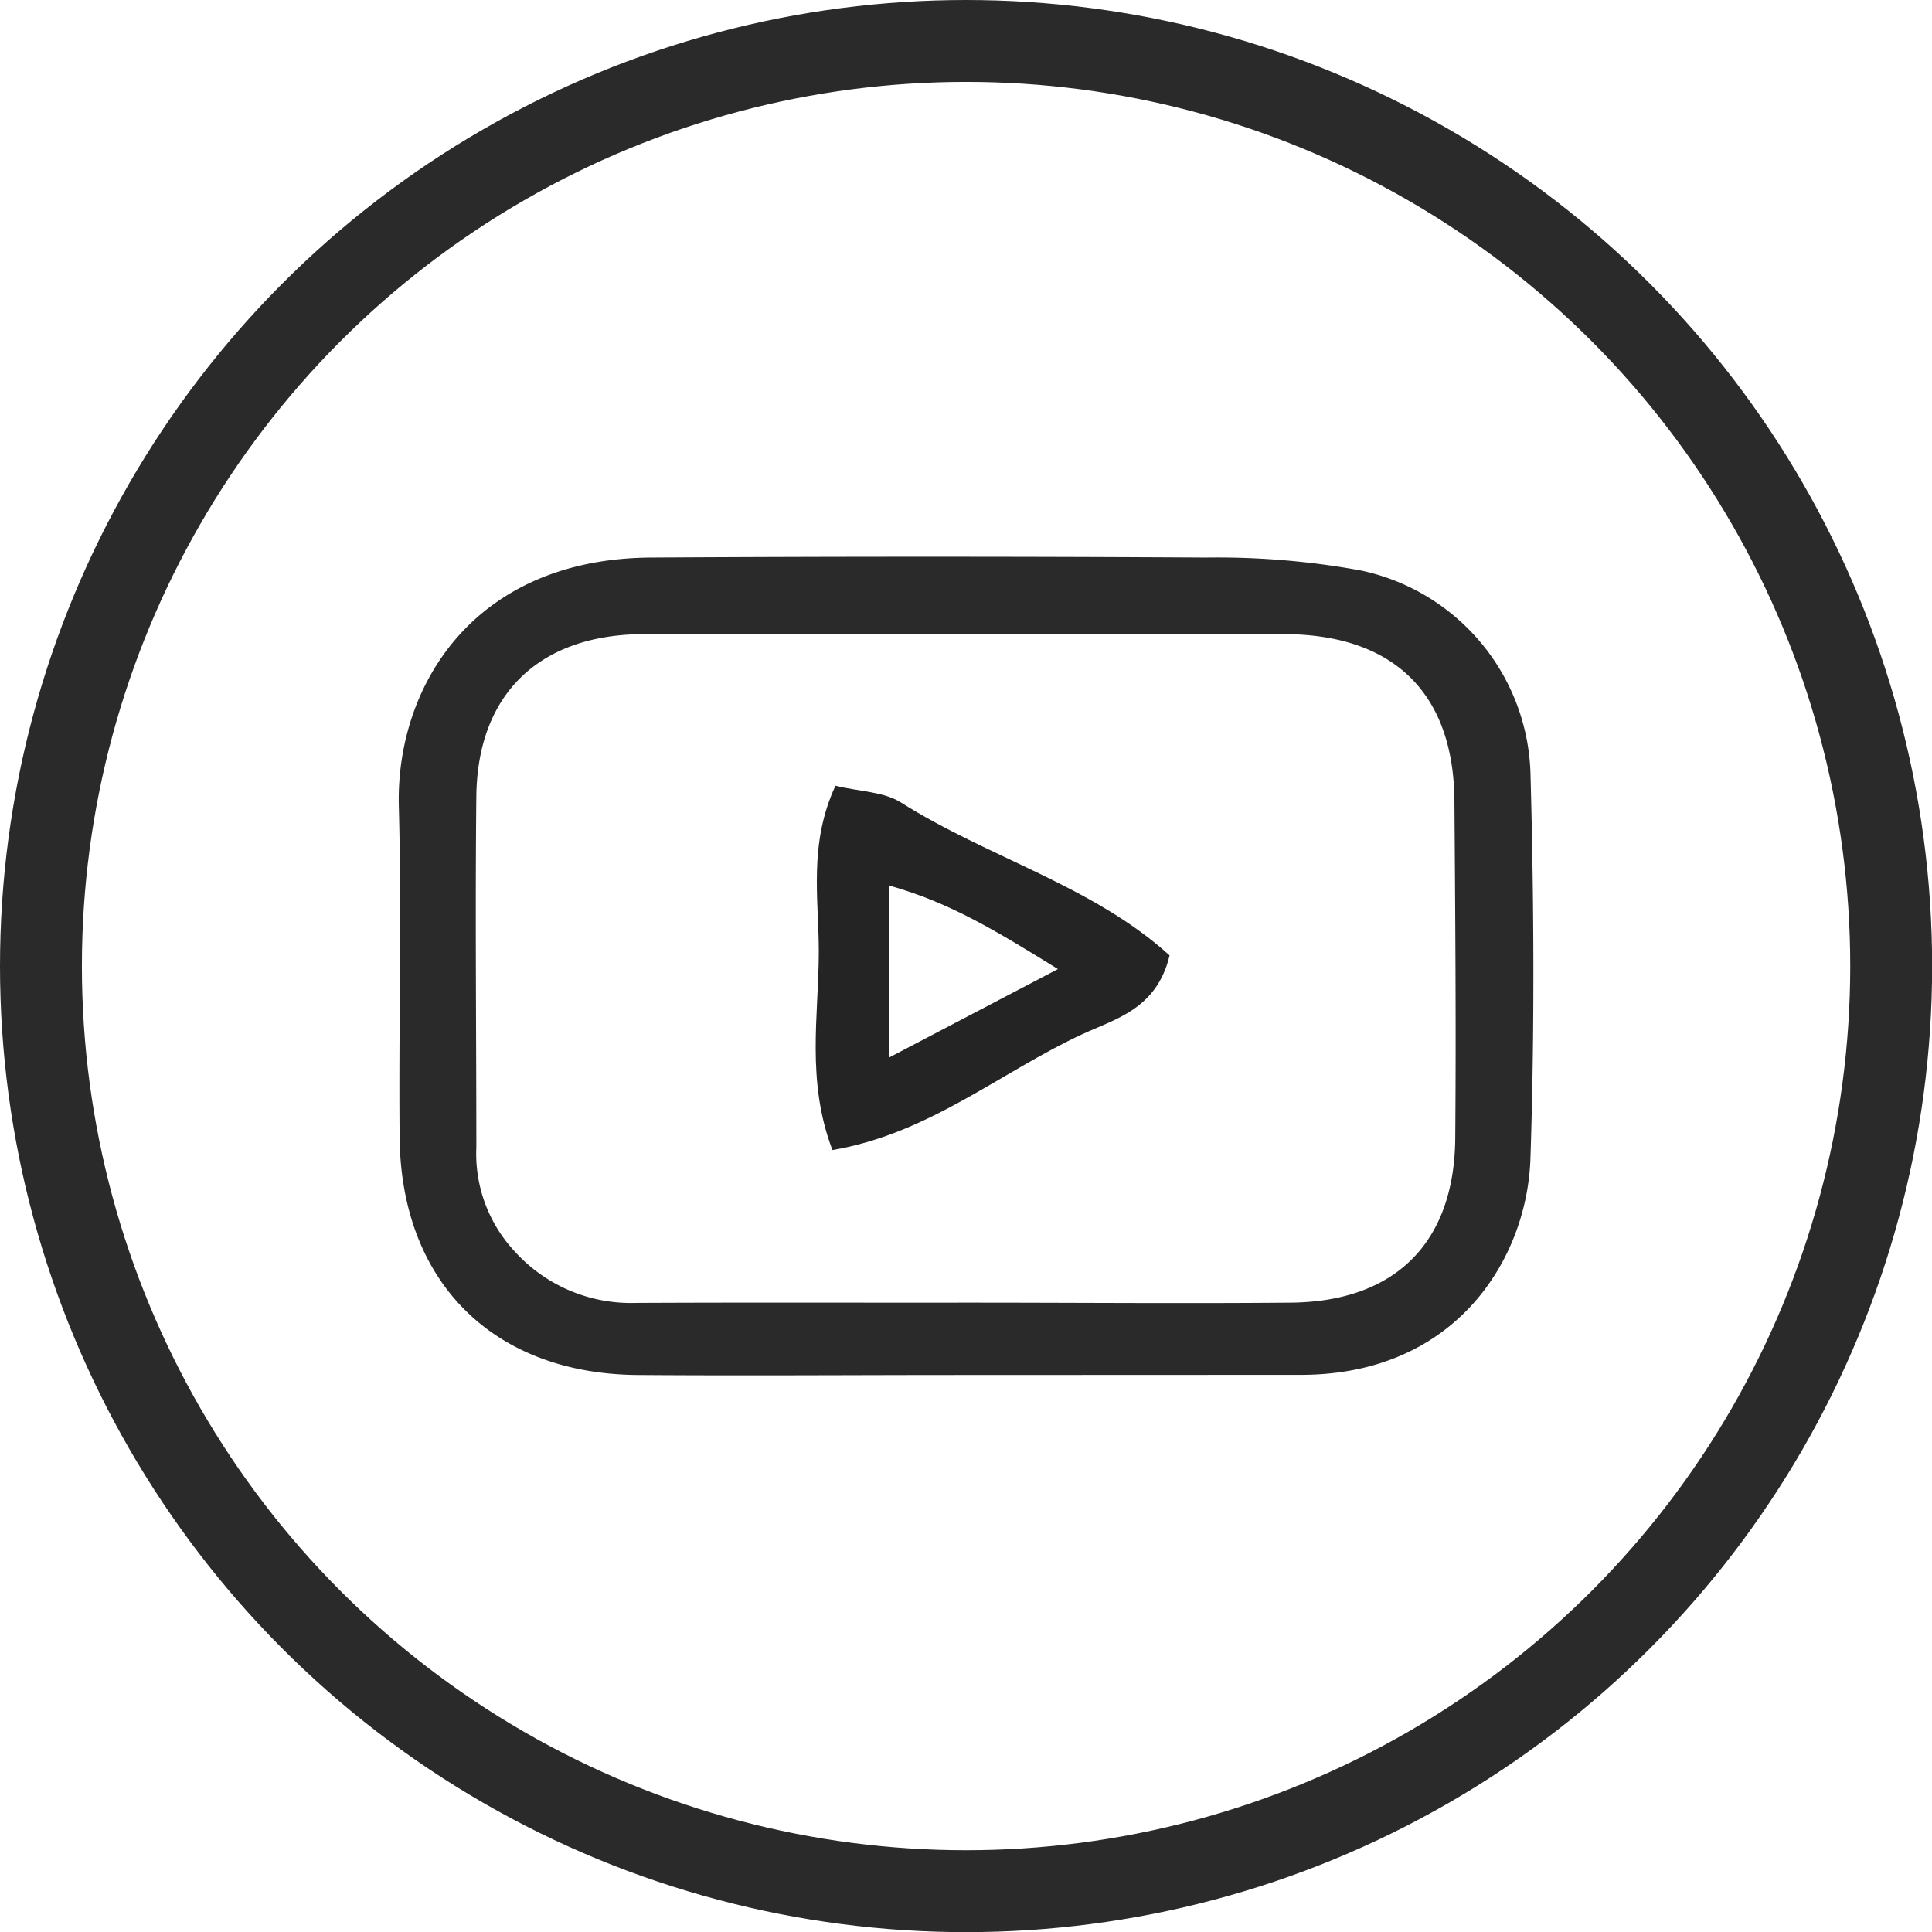<svg xmlns="http://www.w3.org/2000/svg" viewBox="0 0 141.55 141.55"><defs><style>.cls-1{fill:none;stroke:#2a2a2a;stroke-miterlimit:10;stroke-width:6px;}.cls-2{fill:#2a2a2a;}.cls-3{fill:#242424;}</style></defs><g id="圖層_2" data-name="圖層 2"><g id="背景_影像" data-name="背景 影像"><circle class="cls-1" cx="70.78" cy="70.78" r="67.78"/><path class="cls-2" d="M70.48,100.74c-7.93,0-15.87.06-23.81,0-10.55-.1-17.28-6.82-17.39-17.38-.08-8.1.16-16.21-.06-24.3C29,50.4,34.59,40.93,47.7,40.85q20.33-.12,40.67,0a58.45,58.45,0,0,1,11.3.94,15.67,15.67,0,0,1,12.46,14.8c.26,9.42.31,18.85,0,28.27-.23,7.32-5.43,15.89-16.86,15.87Zm.35-5.3c7.93,0,15.86.07,23.79,0,7.61-.09,11.92-4.39,12-12,.07-8.26,0-16.52-.06-24.78-.06-7.84-4.41-12.13-12.34-12.2-6.61-.06-13.21,0-19.82,0-9.09,0-18.17-.05-27.26,0C39.51,46.49,35,50.85,34.9,58.29c-.09,8.59,0,17.18,0,25.77a10.49,10.49,0,0,0,2.85,7.67,11.48,11.48,0,0,0,8.83,3.73C54.64,95.42,62.73,95.45,70.83,95.44Z"/><path class="cls-3" d="M85.69,70c-.93,3.93-4,4.66-6.39,5.77-6,2.78-11.2,7.28-18.31,8.49-1.94-5.08-1-9.89-1-14.56,0-3.83-.76-7.86,1.22-12.13C63,58,64.74,58,66,58.79,72.42,62.85,80.08,64.9,85.69,70ZM65.14,77.48,77.51,71c-4.36-2.69-7.86-4.87-12.37-6.12Z"/></g></g></svg>